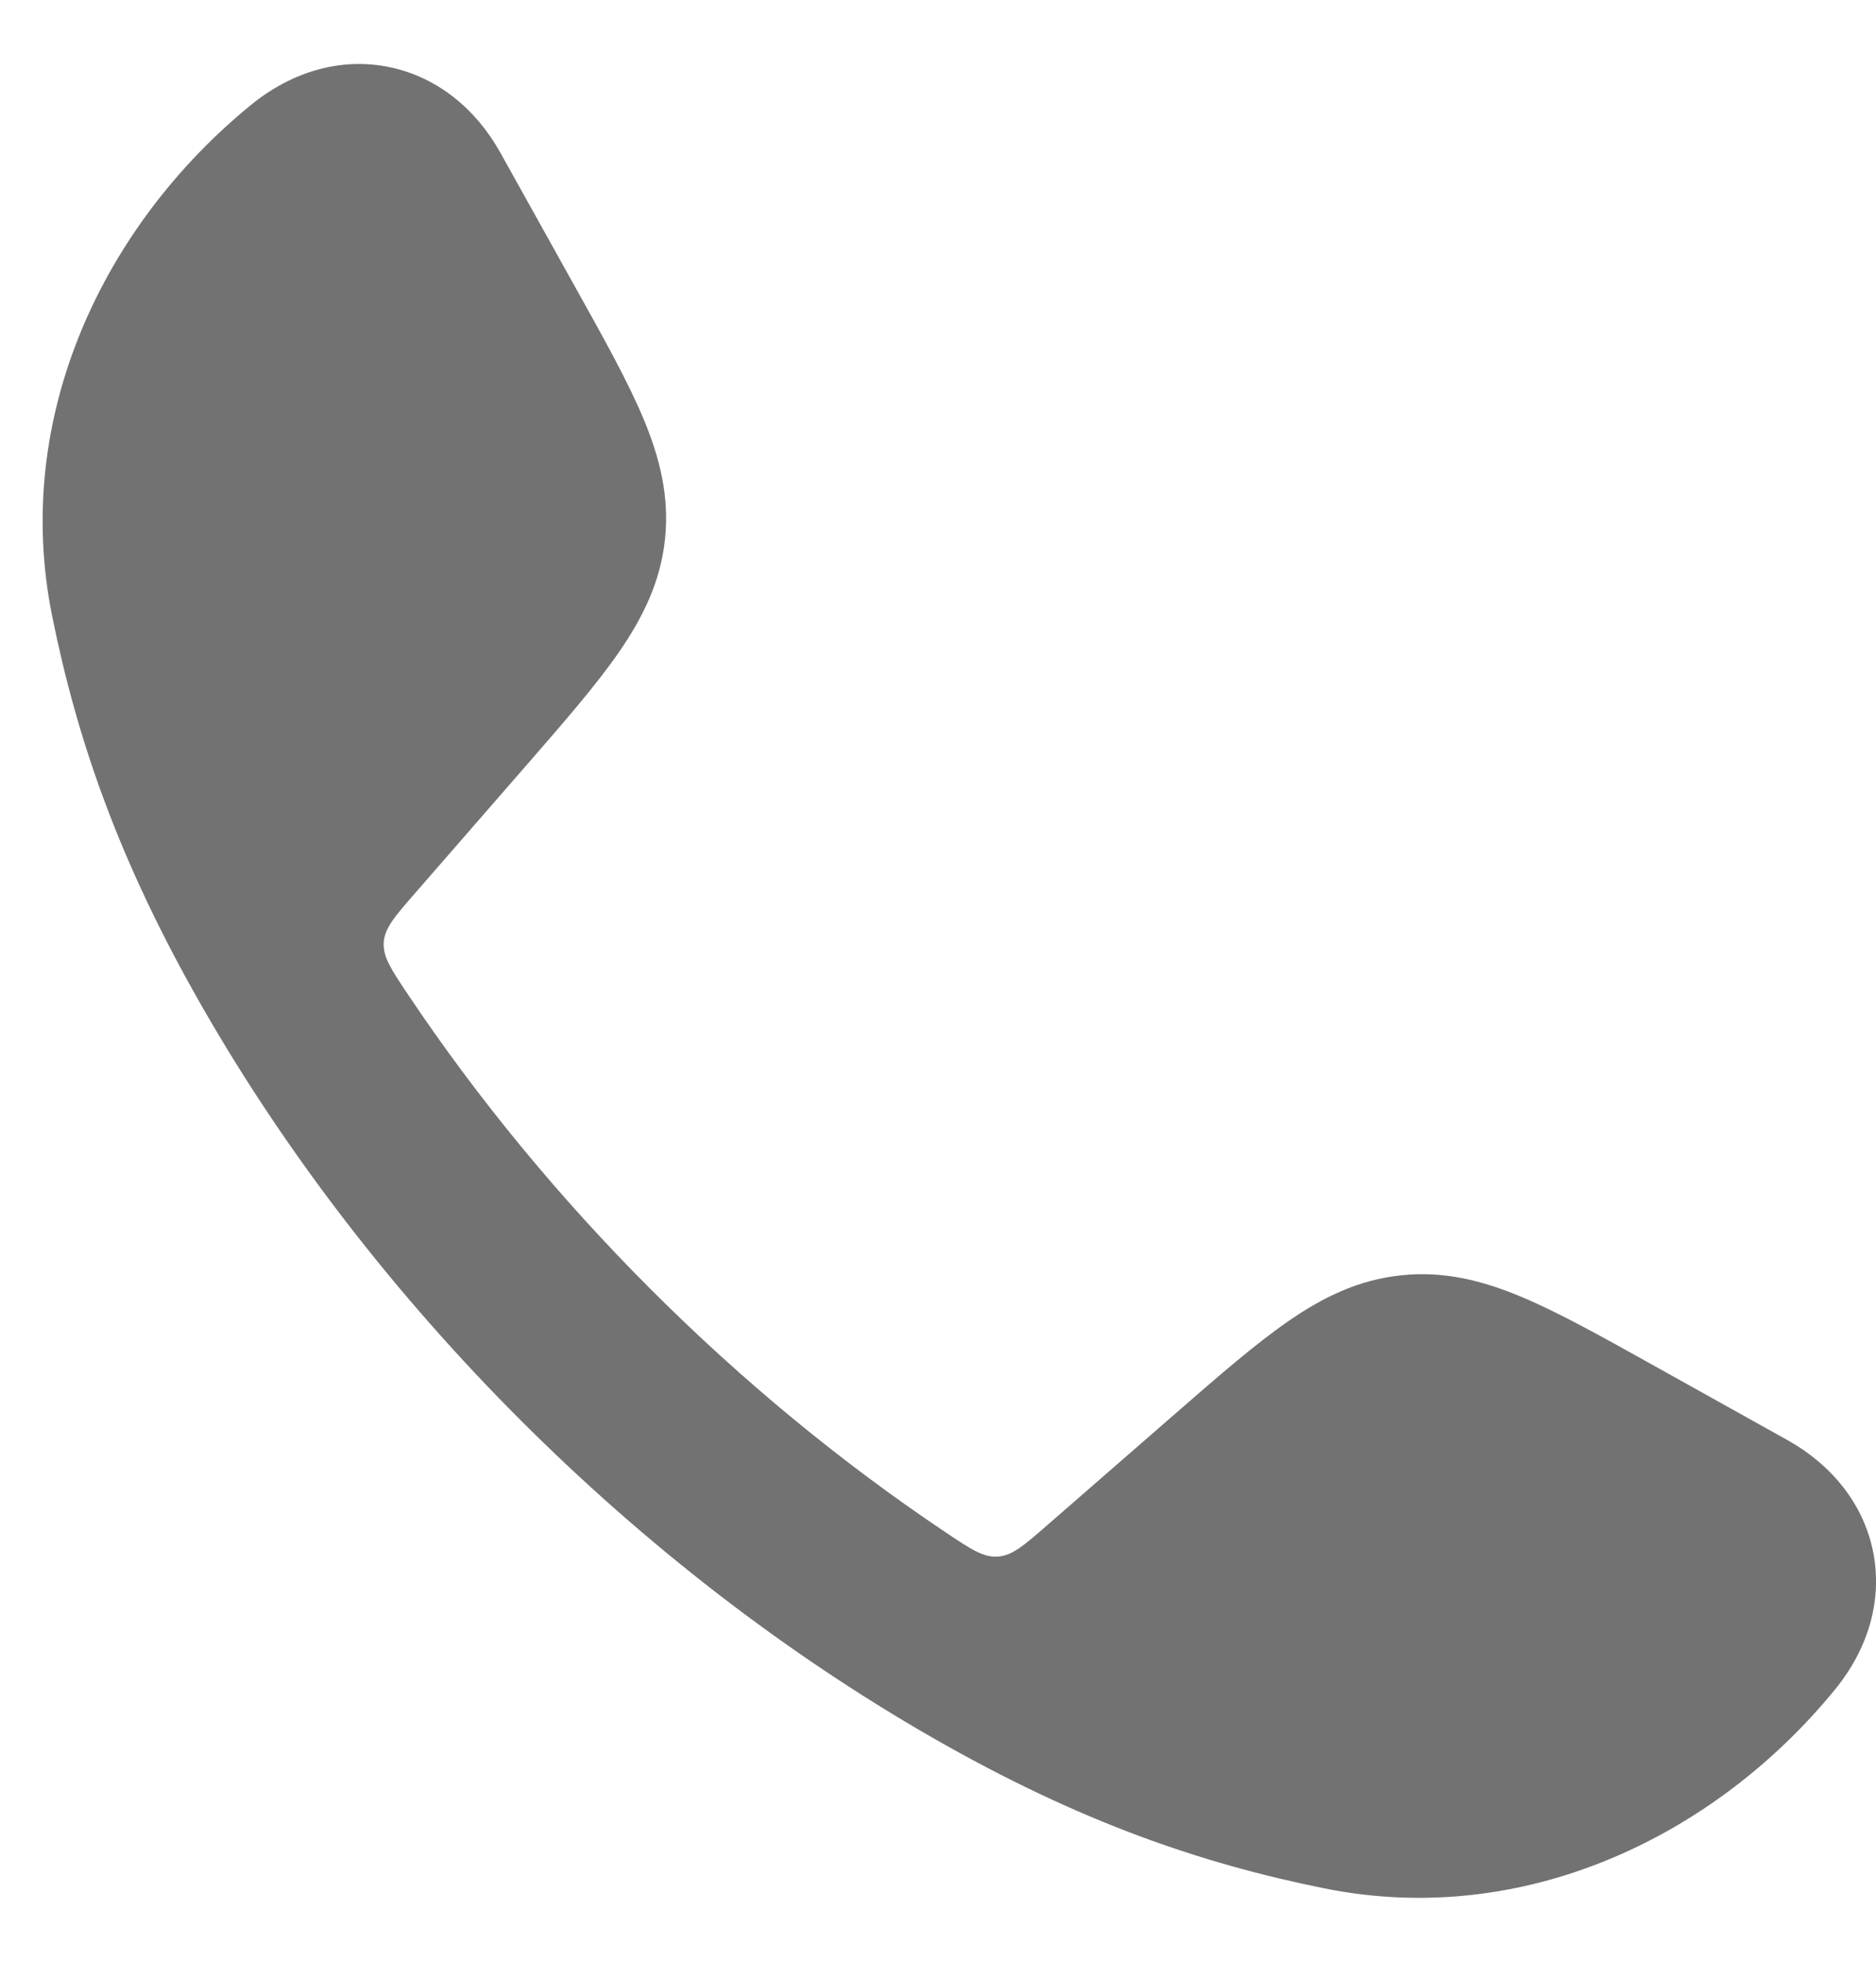 <svg width="22" height="23" viewBox="0 0 22 23" fill="none" xmlns="http://www.w3.org/2000/svg">
<g id="Call">
<path id="Vector" d="M4.567 0.787C5.134 0.904 5.585 1.284 5.866 1.787L6.759 3.39C7.088 3.98 7.365 4.477 7.546 4.909C7.737 5.367 7.851 5.818 7.799 6.318C7.747 6.817 7.542 7.235 7.26 7.644C6.994 8.029 6.621 8.458 6.177 8.968L4.864 10.476C4.629 10.746 4.511 10.881 4.5 11.05C4.49 11.219 4.586 11.363 4.779 11.652C6.423 14.111 8.638 16.327 11.099 17.972C11.387 18.165 11.532 18.261 11.7 18.25C11.869 18.24 12.005 18.122 12.275 17.887L13.783 16.574C14.293 16.13 14.722 15.757 15.107 15.491C15.515 15.208 15.934 15.004 16.433 14.952C16.933 14.899 17.384 15.013 17.842 15.205C18.274 15.386 18.771 15.663 19.361 15.992L20.963 16.885C21.466 17.166 21.847 17.617 21.964 18.183C22.082 18.756 21.908 19.332 21.522 19.805C20.123 21.521 17.882 22.614 15.531 22.14C14.086 21.848 12.66 21.362 10.935 20.373C7.47 18.386 4.363 15.277 2.378 11.816C1.388 10.091 0.903 8.665 0.611 7.22C0.137 4.869 1.23 2.627 2.946 1.228C3.419 0.843 3.995 0.668 4.567 0.787Z" fill="#727272"/>
</g>
</svg>

